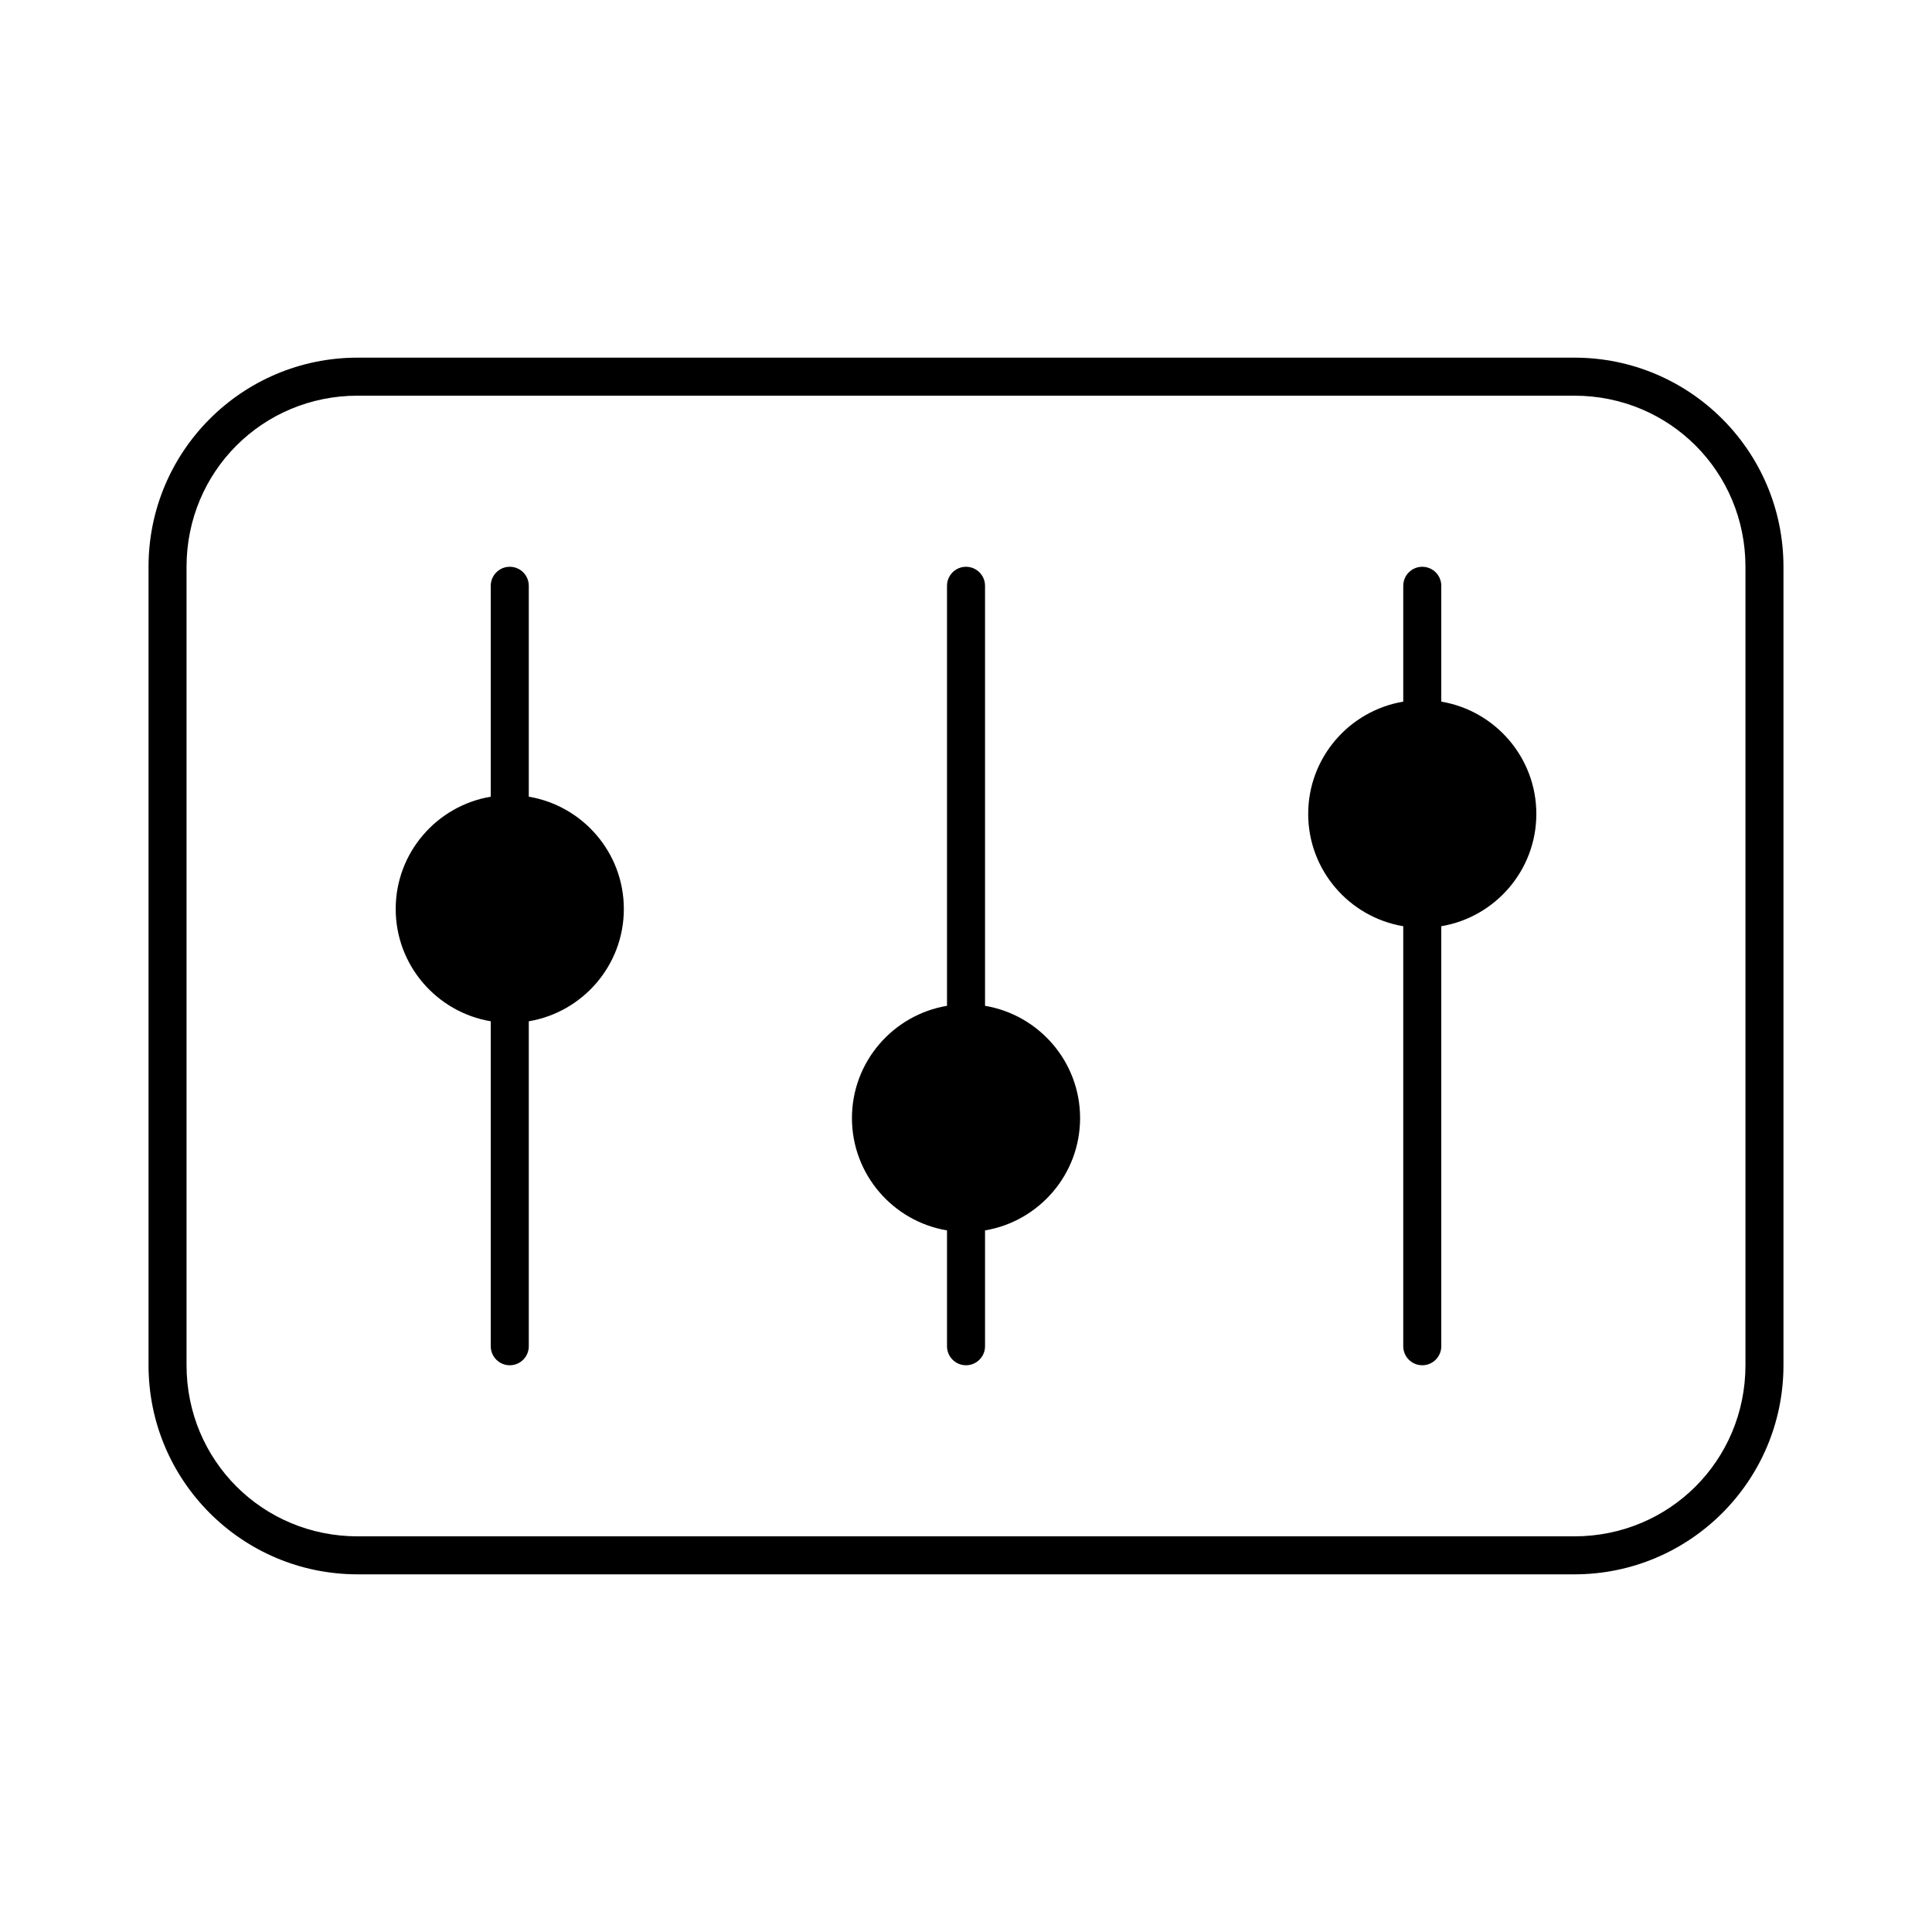 <?xml version="1.0" encoding="UTF-8"?>
<!-- The Best Svg Icon site in the world: iconSvg.co, Visit us! https://iconsvg.co -->
<svg fill="#000000" width="800px" height="800px" version="1.1" viewBox="144 144 512 512" xmlns="http://www.w3.org/2000/svg">
 <path d="m561.22 238.78c30.613 0 55.418 24.805 55.418 55.418v211.6c0 30.613-24.805 55.418-55.418 55.418h-322.44c-30.613 0-55.418-24.805-55.418-55.418v-211.6c0-30.613 24.805-55.418 55.418-55.418zm0 10.078h-322.44c-25.207 0-45.344 20.137-45.344 45.344v211.6c0 25.207 20.137 45.344 45.344 45.344h322.44c25.207 0 45.344-20.137 45.344-45.344v-211.6c0-25.207-20.137-45.344-45.344-45.344zm-40.305 45.344c2.781 0 5.039 2.254 5.039 5.039v30.699c14.281 2.391 25.191 14.816 25.191 29.758 0 14.938-10.91 27.363-25.191 29.758v111.31c0 2.781-2.254 5.039-5.039 5.039-2.781 0-5.039-2.254-5.039-5.039v-111.31c-14.281-2.394-25.191-14.82-25.191-29.758s10.91-27.363 25.191-29.758v-30.699c0-2.781 2.258-5.039 5.039-5.039zm-120.91 0c2.781 0 5.039 2.254 5.039 5.039v111.31c14.281 2.391 25.191 14.816 25.191 29.758 0 14.938-10.91 27.363-25.191 29.758v30.699c0 2.781-2.254 5.039-5.039 5.039-2.781 0-5.039-2.254-5.039-5.039v-30.699c-14.281-2.394-25.191-14.82-25.191-29.758s10.91-27.363 25.191-29.758v-111.31c0-2.781 2.258-5.039 5.039-5.039zm-120.91 0c2.781 0 5.039 2.254 5.039 5.039v55.891c14.281 2.391 25.191 14.816 25.191 29.758 0 14.938-10.91 27.363-25.191 29.758v86.121c0 2.781-2.254 5.039-5.039 5.039-2.781 0-5.039-2.254-5.039-5.039v-86.121c-14.281-2.394-25.191-14.82-25.191-29.758s10.91-27.363 25.191-29.758v-55.891c0-2.781 2.258-5.039 5.039-5.039z"/>
</svg>